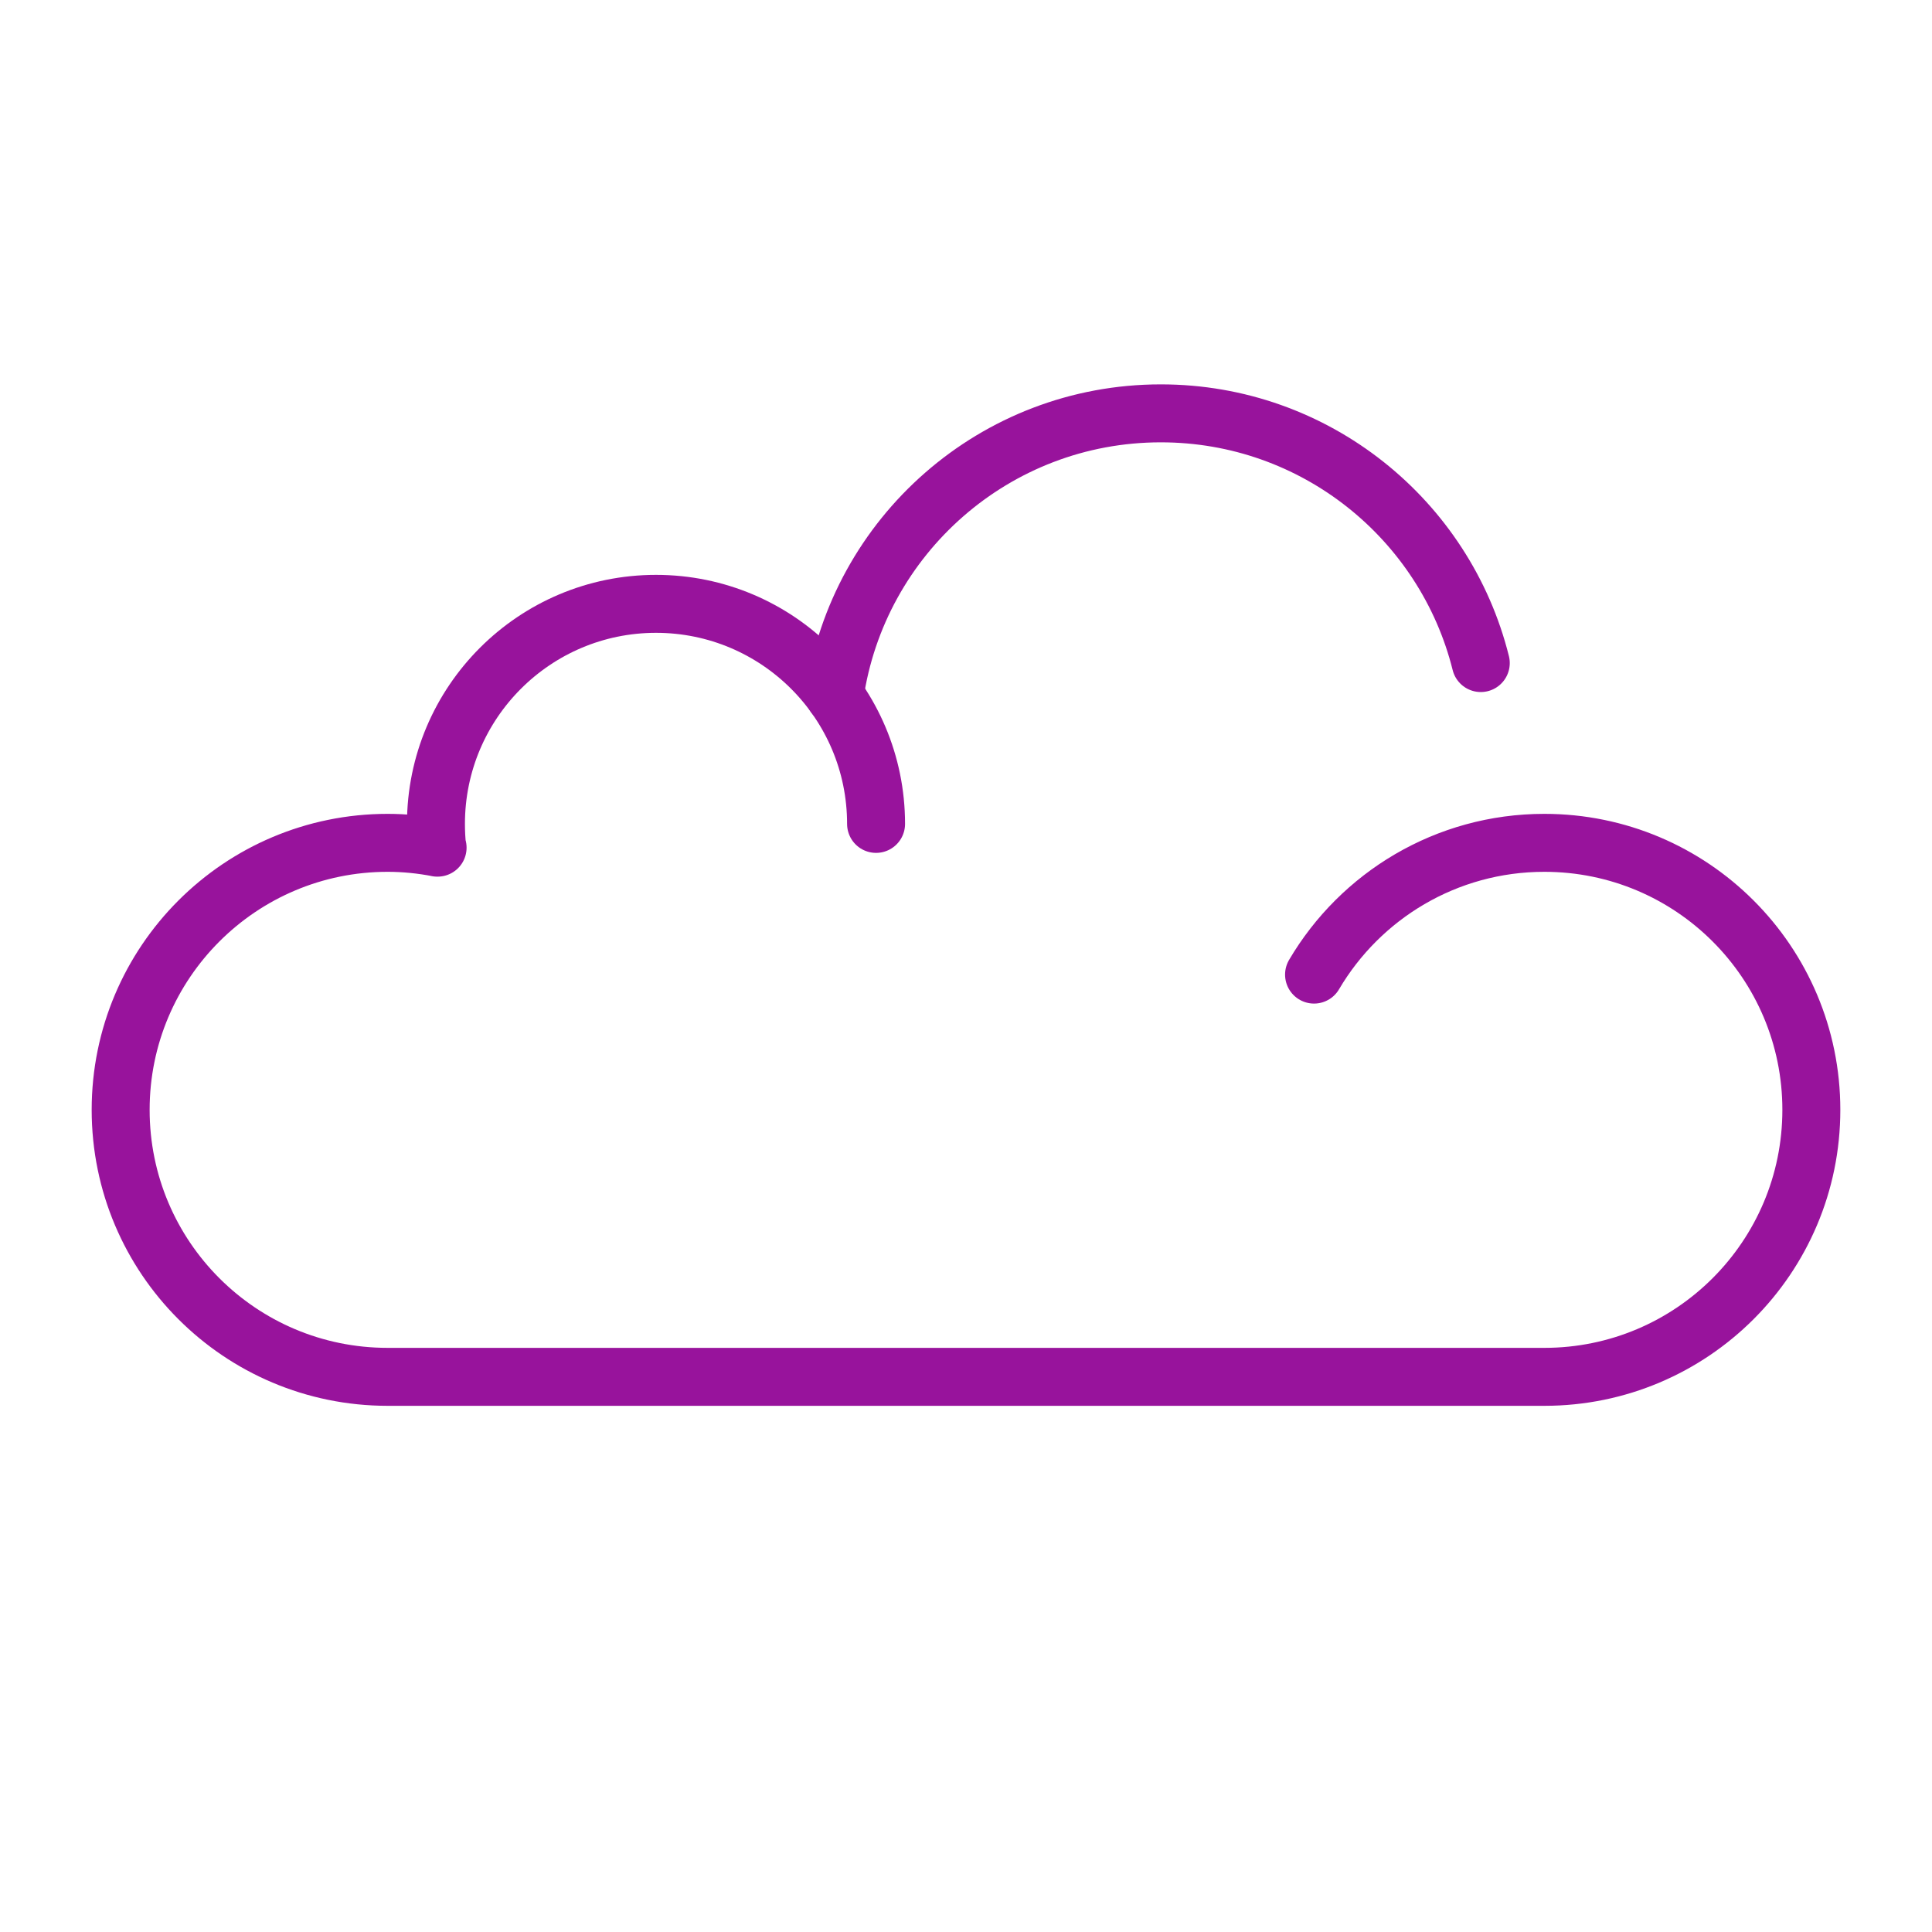 <?xml version="1.0" encoding="UTF-8"?>
<svg id="Layer_1" data-name="Layer 1" xmlns="http://www.w3.org/2000/svg" viewBox="0 0 200 200">
  <defs>
    <style>
      .cls-1 {
        fill: none;
        stroke: #98139c;
        stroke-linecap: round;
        stroke-linejoin: round;
        stroke-width: 6px;
      }
    </style>
  </defs>
  <path class="cls-1" d="m153.29,68.64c-3.7-14.85-17.13-25.85-33.12-25.85-17.18,0-31.38,12.69-33.77,29.2"/>
  <path class="cls-1" d="m90.69,85.29c0-12.58-10.2-22.78-22.78-22.78s-22.78,10.2-22.78,22.78c0,.83.04,1.65.13,2.46h.04c-1.68-.32-3.4-.5-5.17-.5-15.26,0-27.64,12.37-27.64,27.64s12.37,27.64,27.64,27.64h119.74c15.26,0,27.64-12.37,27.64-27.64s-12.37-27.64-27.64-27.64h0c-10.16,0-19.04,5.48-23.84,13.64"/>
</svg>